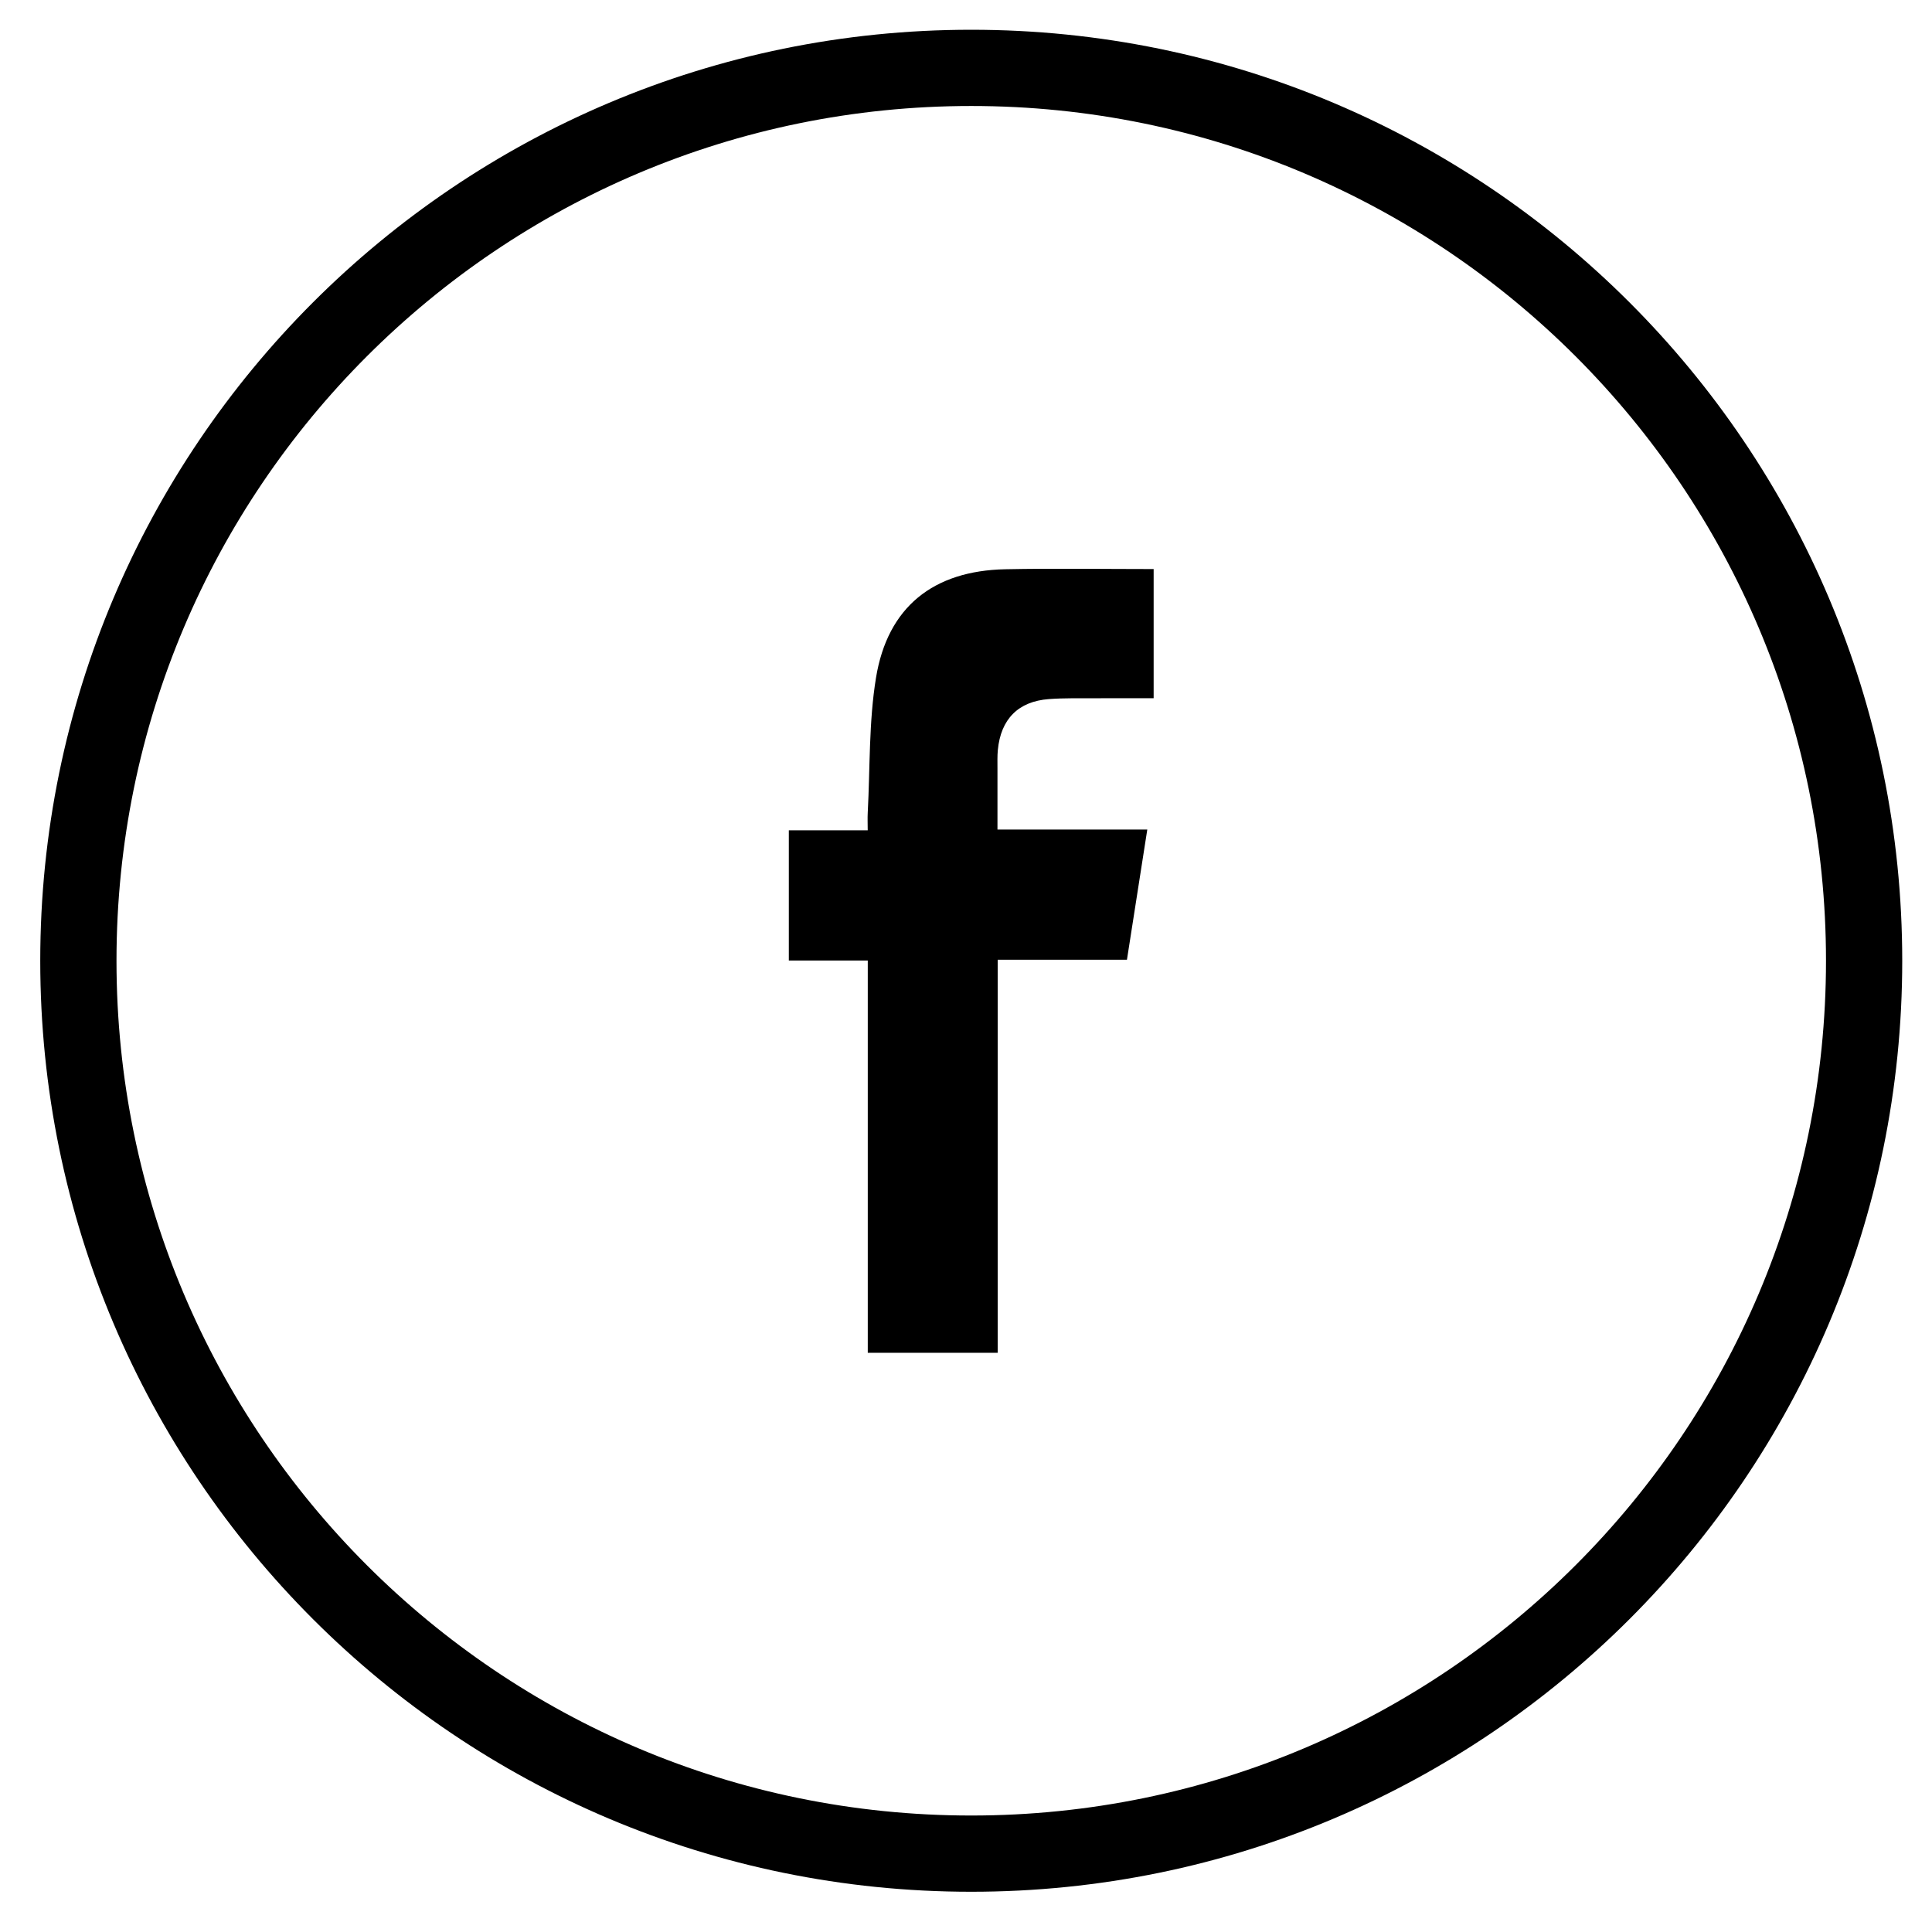 <?xml version="1.0" encoding="utf-8"?>
<!-- Generator: Adobe Illustrator 16.0.0, SVG Export Plug-In . SVG Version: 6.00 Build 0)  -->
<!DOCTYPE svg PUBLIC "-//W3C//DTD SVG 1.1//EN" "http://www.w3.org/Graphics/SVG/1.1/DTD/svg11.dtd">
<svg version="1.1" id="katman_1" xmlns="http://www.w3.org/2000/svg" xmlns:xlink="http://www.w3.org/1999/xlink" x="0px" y="0px"
	 width="192px" height="190.996px" viewBox="0 0 192 190.996" enable-background="new 0 0 192 190.996" xml:space="preserve">
<g>
	<path d="M86.238,134.434c0-13.021,0-25.947,0-38.98c-2.672,0-5.21,0-7.845,0c0-4.348,0-8.587,0-12.938c2.566,0,5.103,0,7.839,0
		c0-0.658-0.026-1.21,0.003-1.759c0.238-4.474,0.101-9.011,0.821-13.406c1.154-7.036,5.696-10.635,12.858-10.781
		c4.881-0.099,9.764-0.019,14.734-0.019c0,4.254,0,8.457,0,12.836c-1.953,0-3.873-0.009-5.795,0.003
		c-1.541,0.009-3.088-0.032-4.621,0.083c-3.039,0.228-4.775,1.993-5.068,5.054c-0.059,0.612-0.035,1.232-0.037,1.849
		c-0.004,1.976,0,3.952,0,6.062c4.945,0,9.811,0,14.889,0c-0.686,4.383-1.346,8.604-2.021,12.935c-4.246,0-8.457,0-12.846,0
		c0,13.074,0,26.031,0,39.063C94.805,134.434,90.637,134.434,86.238,134.434L86.238,134.434z"/>
	<path d="M96.521,180.42c46.913,0,84.944-38.029,84.944-84.943s-38.031-84.944-84.944-84.944c-46.914,0-84.944,38.03-84.944,84.944
		S49.606,180.42,96.521,180.42L96.521,180.42z M96.521,2.957c51.099,0,92.521,41.422,92.521,92.52
		c0,51.098-41.422,92.52-92.521,92.52S4,146.574,4,95.477C4,44.378,45.422,2.957,96.521,2.957L96.521,2.957z"/>
</g>
</svg>
